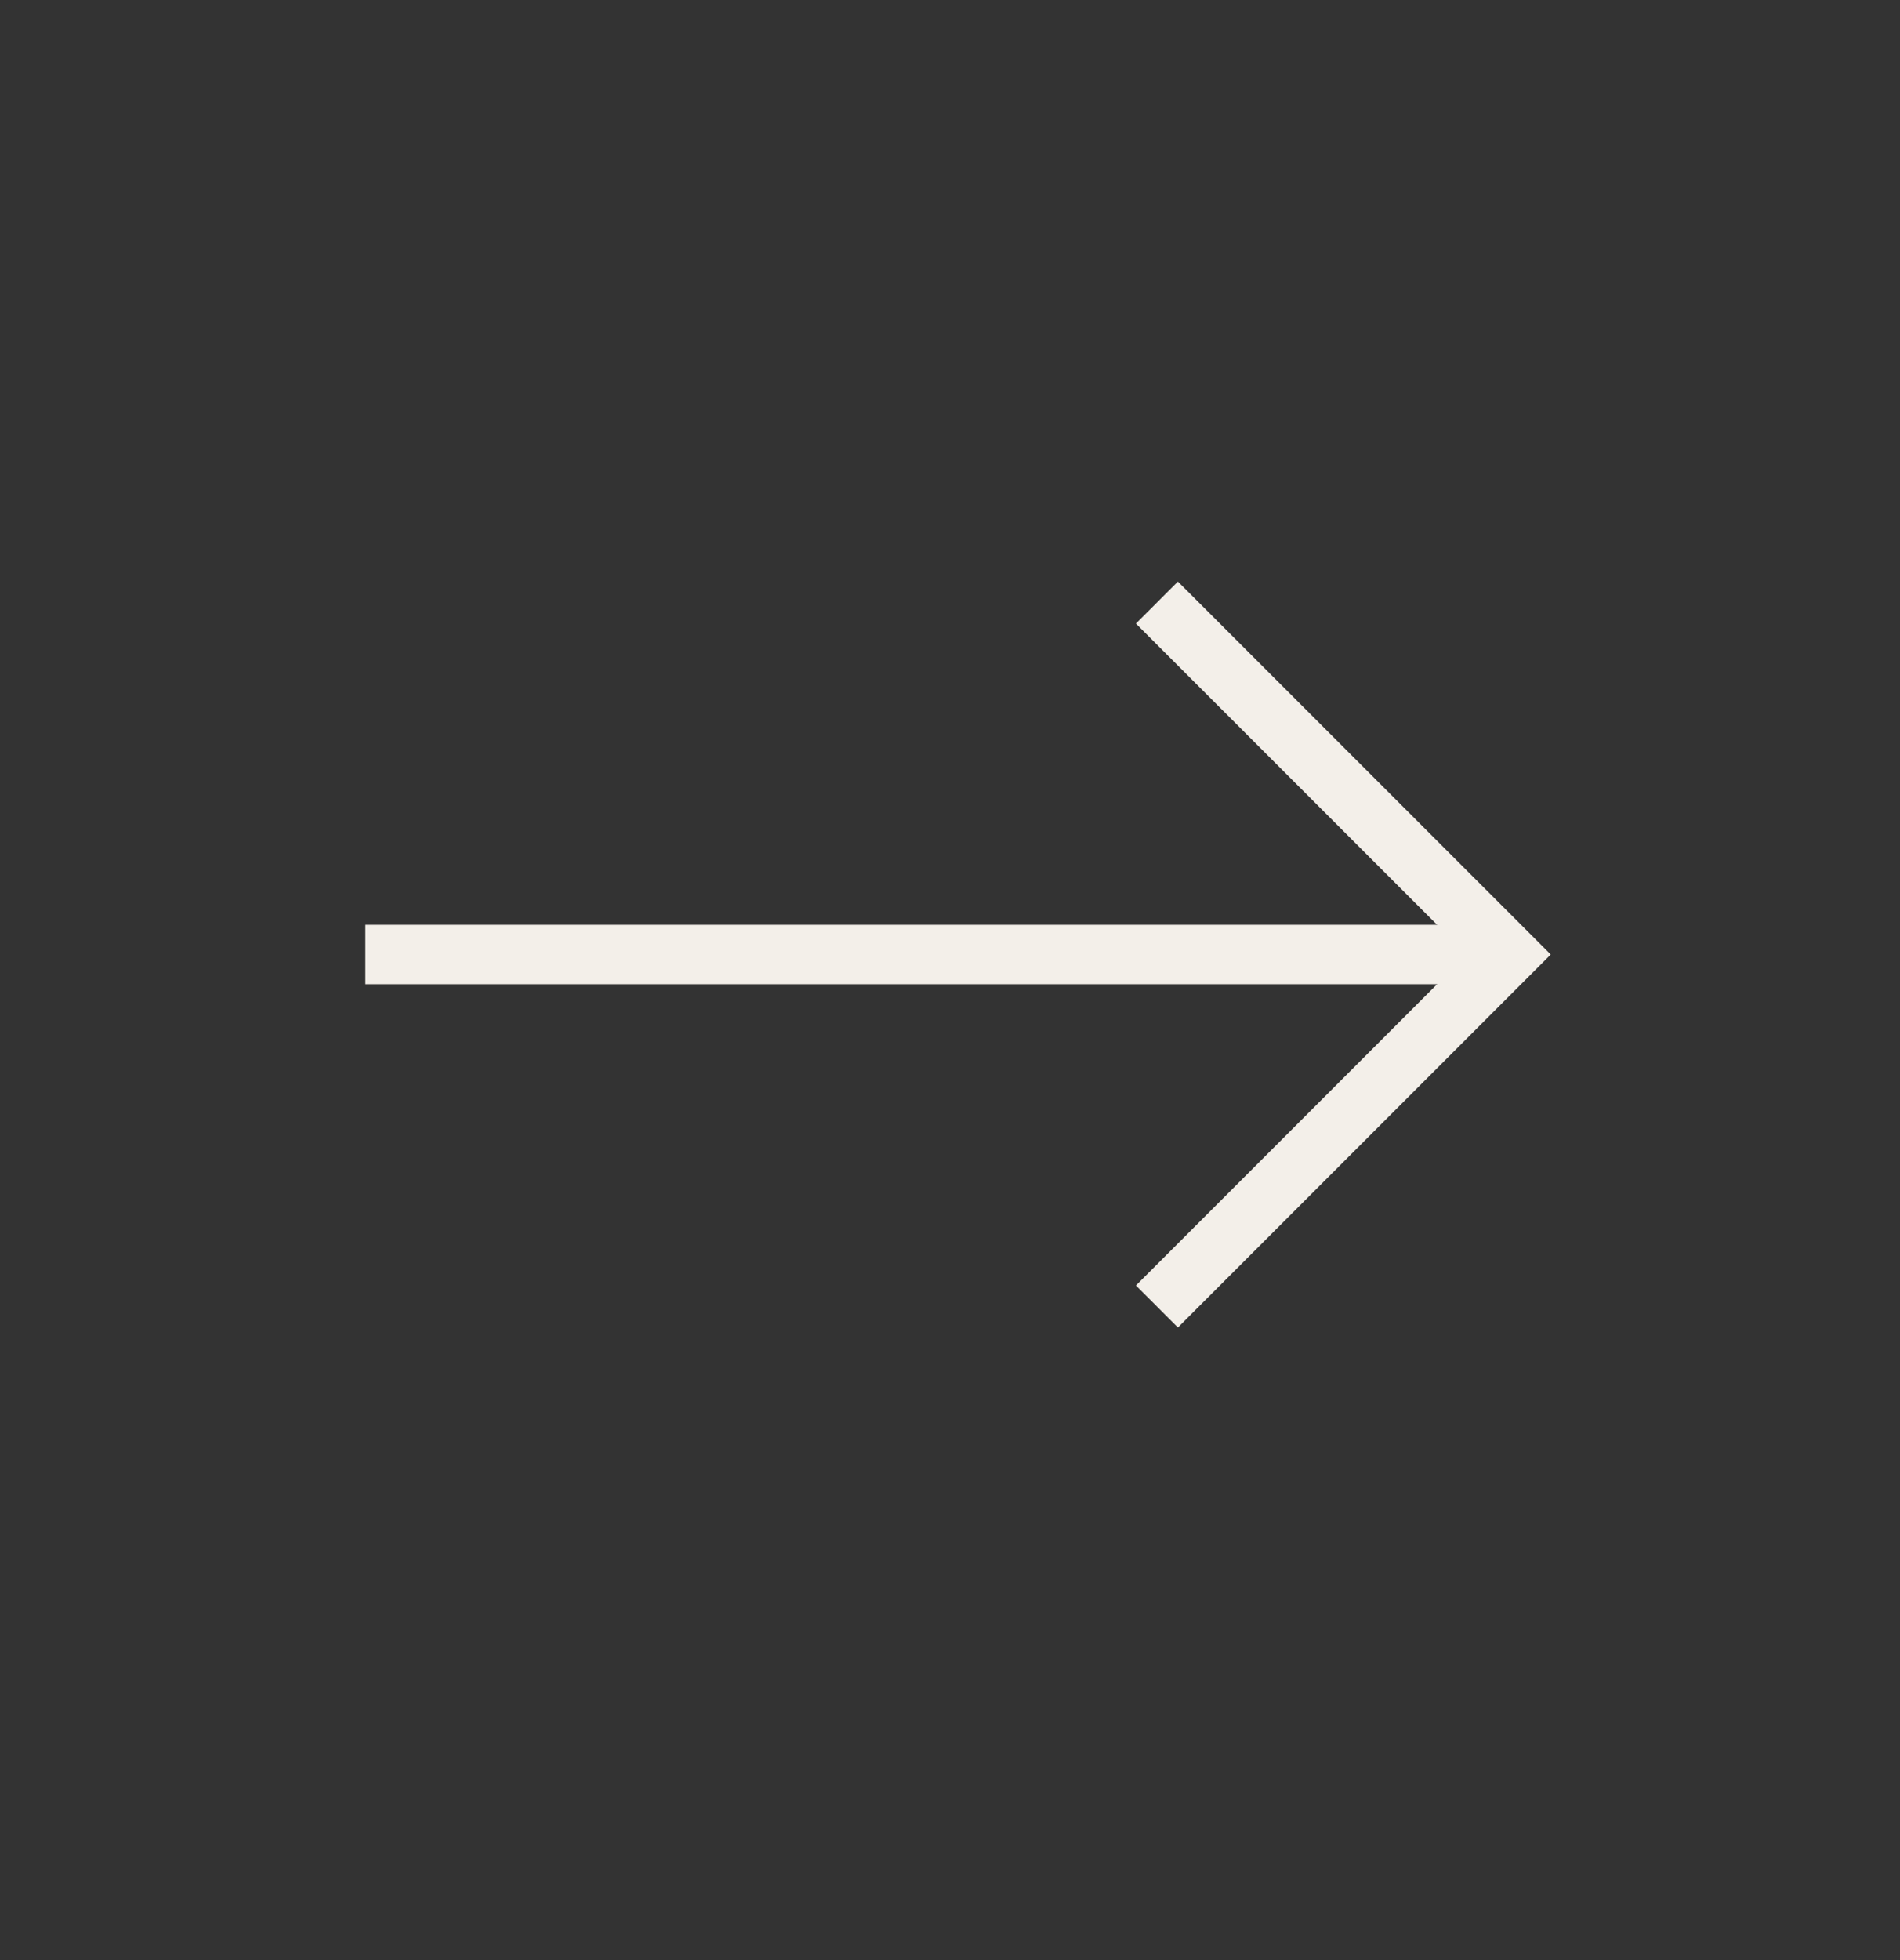<svg width="32" height="33" viewBox="0 0 32 33" fill="none" xmlns="http://www.w3.org/2000/svg">
<rect x="0" y="0" width="32" height="33" fill="#333333" stroke="none"/>
<path d="M19.485 21.996L25.411 16.07L19.485 10.145" stroke="#F3EFE9"/>
<path d="M25.23 16.07L6.154 16.07" stroke="#F3EFE9"/>
</svg>
